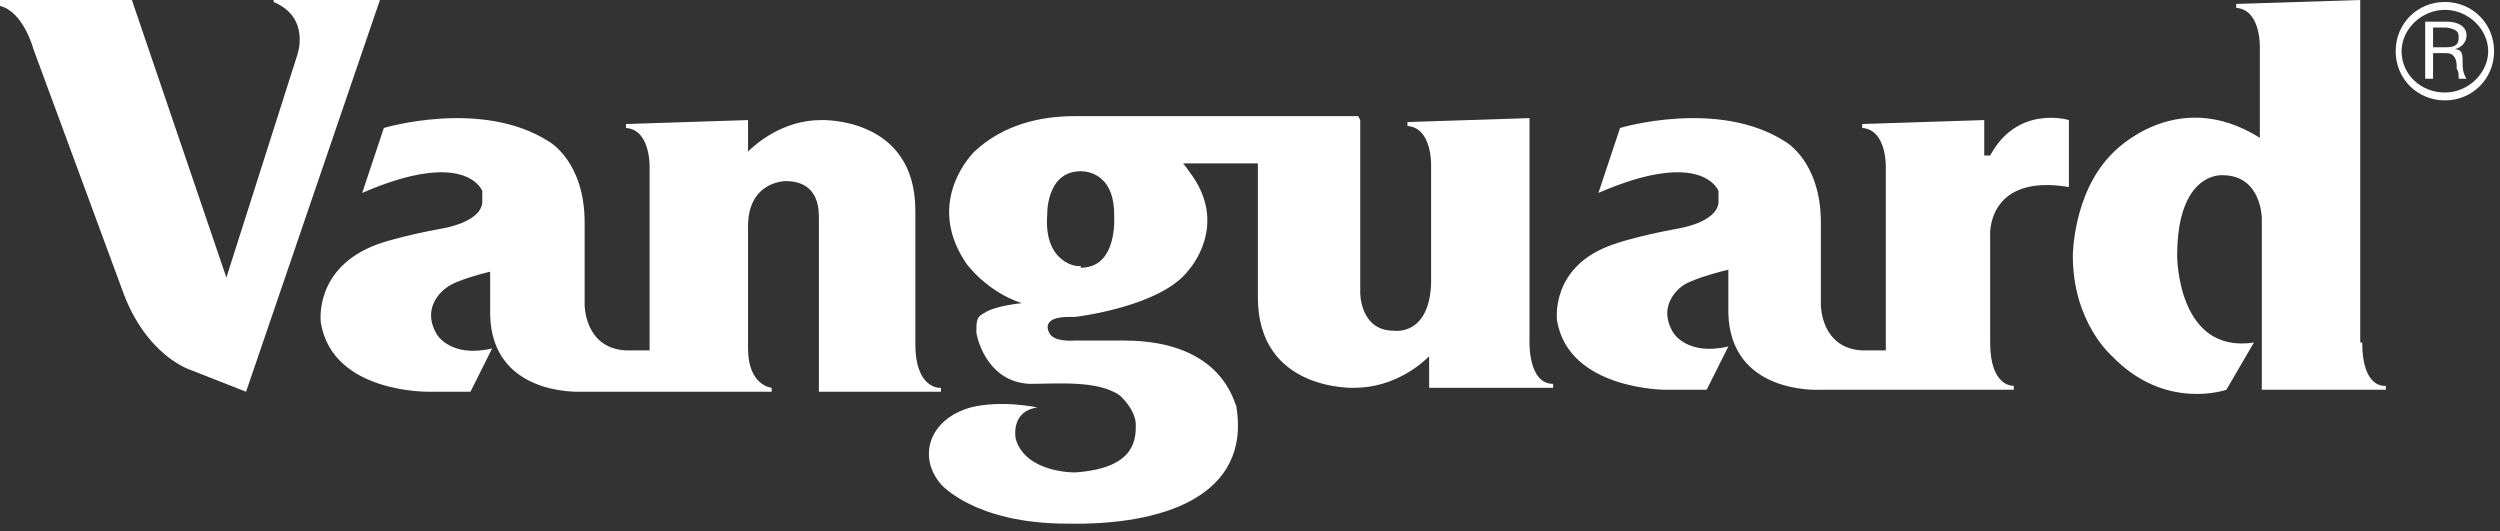 <?xml version="1.0" encoding="UTF-8"?>
<svg id="Layer_1" data-name="Layer 1" xmlns="http://www.w3.org/2000/svg" version="1.1" viewBox="0 0 127 27">
  <rect x="0" y="0" width="127" height="27" fill="#333333" stroke="none"/>
  <defs>
    <style>
      .cls-1 {
        fill: #fff;
        fill-rule: evenodd;
        stroke-width: 0px;
      }
    </style>
  </defs>
  <path class="cls-1" d="M47.8,19.7v.2h-6.2v-2.4h0s0,0,0,0c0,0,0-6.3,0-6.3,0-.4.1-2-1.7-2,0,0-1.9,0-1.9,2.3h0s0,6.2,0,6.2c0,1.9,1.2,2,1.2,2v.2h-6.2s-3.5,0-3.5,0c-.1,0-4.5.2-4.6-3.9v-2.2s-1.7.4-2.2.8c0,0-1.4.9-.5,2.4,0,0,.7,1.2,2.8.7l-1.1,2.2h-2.1s-4.9.1-5.5-3.5c0,0-.4-2.8,2.9-4,0,0,1.1-.4,3.3-.8,0,0,1.9-.3,2-1.3,0-.2,0-.4,0-.6,0,0-.8-2.2-6.1.1,0,0,1.1-3.3,1.1-3.3,0,0,5-1.5,8.4.7,0,0,1.8,1,1.8,4.1v4.2c0,0,0,2.2,2.1,2.3,0,0,.7,0,1.2,0v-9.2c0,0,.1-2-1.2-2.1v-.2l6.2-.2v1.6c.3-.3,1.7-1.6,3.7-1.6,0,0,4.8-.2,4.8,4.6,0,0,0,6.8,0,6.8,0,2.2,1.2,2.2,1.2,2.2h0ZM0,.3V0h6.7l4.8,14.1,3.6-11.3s.7-1.9-1.2-2.7V0h5.4l-6.8,19.9-2.8-1.1s-2.3-.7-3.5-4.1L1.7,2.5S1.2.6,0,.3ZM120,17.4c0,2.4,1.2,2.2,1.2,2.2v.2h-6.3s0,0,0,0v-8.7c0,0,0-2.2-2-2.2,0,0-2.3-.2-2.3,4.1,0,0,0,5,3.9,4.4,0,0-1.4,2.4-1.4,2.4,0,0-3.1,1.1-5.8-1.7,0,0-2-1.7-2-5.1,0,0,0-3.2,2-5.2,0,0,3.2-3.5,7.5-.8V2.5s.1-2-1.2-2.1v-.2l6.3-.2v17.4h0ZM101.1,7.9c1.4-2.6,4-1.8,4-1.8v3.4c-4.2-.7-4,2.5-4,2.4h0v5.5c0,2.3,1.2,2.2,1.2,2.2v.2h-6.3s-3.6,0-3.6,0c-.1,0-4.5.2-4.6-3.9v-2.2s-1.7.4-2.3.8c0,0-1.4.9-.5,2.4,0,0,.7,1.2,2.8.7l-1.1,2.2h-2.1s-4.9,0-5.5-3.5c0,0-.4-2.8,2.9-3.9,0,0,1.1-.4,3.3-.8,0,0,1.9-.3,2-1.3,0-.2,0-.4,0-.6,0,0-.8-2.2-6.1.1,0,0,1.1-3.3,1.1-3.3,0,0,5-1.5,8.4.7,0,0,1.8,1,1.8,4.1v4.2c0,0,0,2.2,2.1,2.3,0,0,.8,0,1.2,0v-9.2c0,0,.1-2-1.2-2.1v-.2l6.2-.2v1.8h0Z"/>
  <path class="cls-1" d="M54.9,13.6c1.9,0,1.7-2.6,1.7-2.7,0-2.3-1.7-2.2-1.7-2.2-1.8,0-1.7,2.3-1.7,2.2-.2,2.5,1.6,2.7,1.7,2.6ZM69.1,6.1v8.8s0,1.9,1.7,1.9c0,0,1.8.3,1.9-2.4,0,0,0,0,0,0v-1.6s0-4.3,0-4.3c0,0,.1-2-1.2-2.1v-.2l6.2-.2v11.3s-.1,2.2,1.2,2.2v.2h-6.3v-1.6c-.3.3-1.7,1.6-3.8,1.6,0,0-4.9.2-4.9-4.6,0,0,0-5,0-6.8h-3.8c.1.1.3.4.3.4,2.1,2.7,0,5,0,5-1.4,1.9-5.8,2.4-5.8,2.4h-.3c-1.5,0-1,.8-1,.8.2.5,1.3.4,1.3.4h2.5c5.1,0,5.6,3.3,5.7,3.3.8,4.7-3.9,6.1-8.6,6-4.7,0-6.4-2-6.4-2-1.2-1.4-.6-3.3,1.5-3.9,1.6-.4,3.4,0,3.4,0-1.4.2-1.1,1.6-1.1,1.6.5,1.7,2.9,1.7,3,1.7,3-.2,3.1-1.6,3.1-2.4s-.8-1.5-.8-1.5c-1.1-.8-3.2-.6-4.6-.6-2-.1-2.6-2-2.7-2.6,0-.6,0-.8.4-1,.6-.4,2-.5,1.9-.5h0s0,0,0,0c-1.8-.6-2.8-2-2.8-2-2.2-3.2.4-5.7.4-5.7,1.5-1.4,3.4-1.8,5.1-1.8h14.4,0ZM122,2.6c0,1.2,1,2.1,2.2,2.1s2.2-1,2.2-2.1-1-2.1-2.2-2.1-2.2,1-2.2,2.1h0ZM121.7,2.6c0-1.4,1.1-2.5,2.5-2.5s2.5,1.1,2.5,2.5-1.1,2.5-2.5,2.5c-1.4,0-2.5-1.1-2.5-2.5Z"/>
  <path class="cls-1" d="M123.6,2.7v1.3h-.4V1.1h1.1c.5,0,1,.2,1,.7,0,.3-.2.6-.6.7h0c.4,0,.4.3.4.6,0,.3,0,.6.2.9h-.4c0-.2,0-.4-.1-.5,0-.3,0-.5-.2-.7-.1-.1-.3-.1-.4-.1h-.6,0ZM123.6,2.4h.7c.5,0,.6-.2.6-.5s-.1-.4-.6-.5h-.7v.9h0Z"/>
</svg>